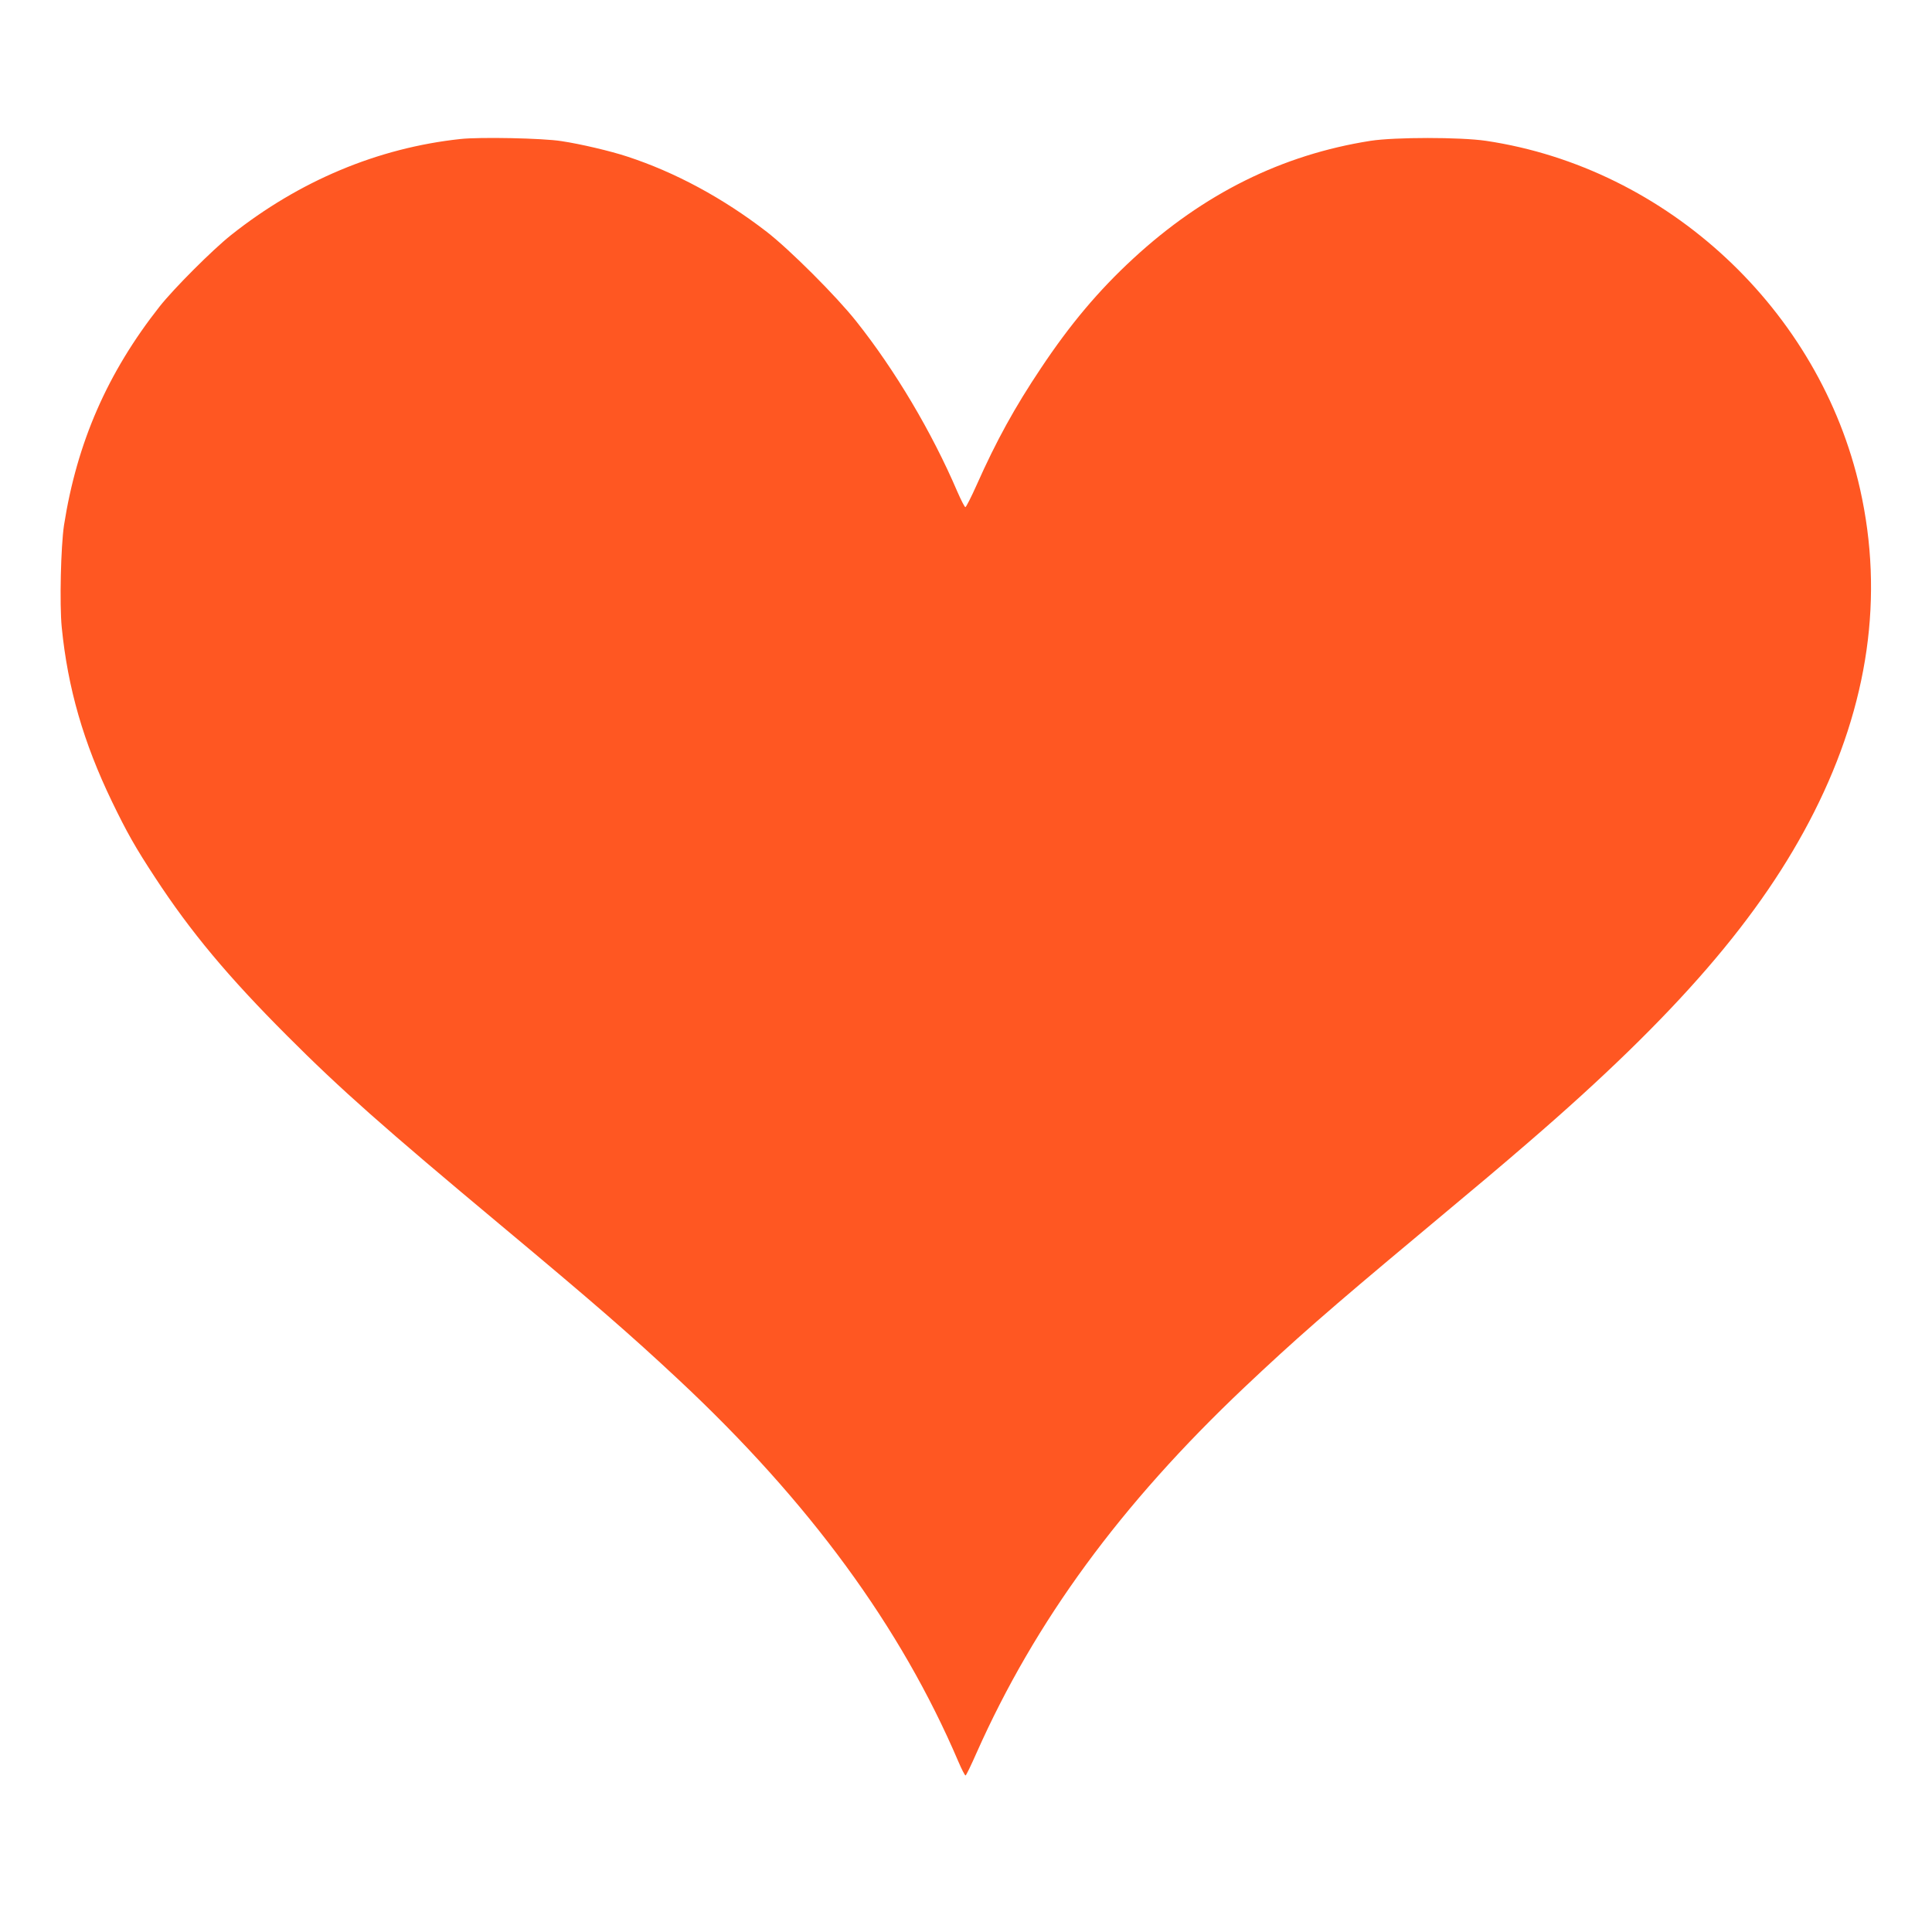 <?xml version="1.0" standalone="no"?>
<!DOCTYPE svg PUBLIC "-//W3C//DTD SVG 20010904//EN"
 "http://www.w3.org/TR/2001/REC-SVG-20010904/DTD/svg10.dtd">
<svg version="1.0" xmlns="http://www.w3.org/2000/svg"
 width="1280pt" height="1280pt" viewBox="0 0 1280 1280"
 preserveAspectRatio="xMidYMid meet">
<g transform="translate(0,1280) scale(0.1,-0.1)"
fill="#ff5722" stroke="none">
<path d="M3050 11879 c-547 -59 -1067 -277 -1520 -637 -123 -98 -376 -351
-472 -472 -346 -439 -548 -901 -634 -1450 -21 -141 -30 -522 -15 -676 40 -403
144 -763 332 -1153 100 -207 156 -306 286 -504 236 -361 485 -659 878 -1052
349 -350 641 -608 1410 -1250 618 -516 858 -724 1180 -1025 866 -809 1473
-1638 1854 -2530 22 -52 44 -94 48 -93 4 0 37 68 73 150 388 872 954 1645
1774 2421 332 314 565 518 1151 1007 437 365 537 449 735 620 977 842 1540
1494 1889 2185 361 715 463 1431 305 2137 -266 1189 -1277 2131 -2479 2310
-171 25 -602 25 -765 0 -586 -92 -1106 -350 -1572 -780 -231 -213 -419 -437
-612 -727 -172 -257 -295 -480 -425 -772 -36 -81 -70 -147 -75 -148 -5 0 -28
45 -53 102 -170 397 -414 807 -670 1129 -133 168 -442 476 -593 593 -290 224
-607 395 -925 499 -109 36 -308 83 -435 102 -124 20 -542 28 -670 14z"/>
</g>
</svg>
